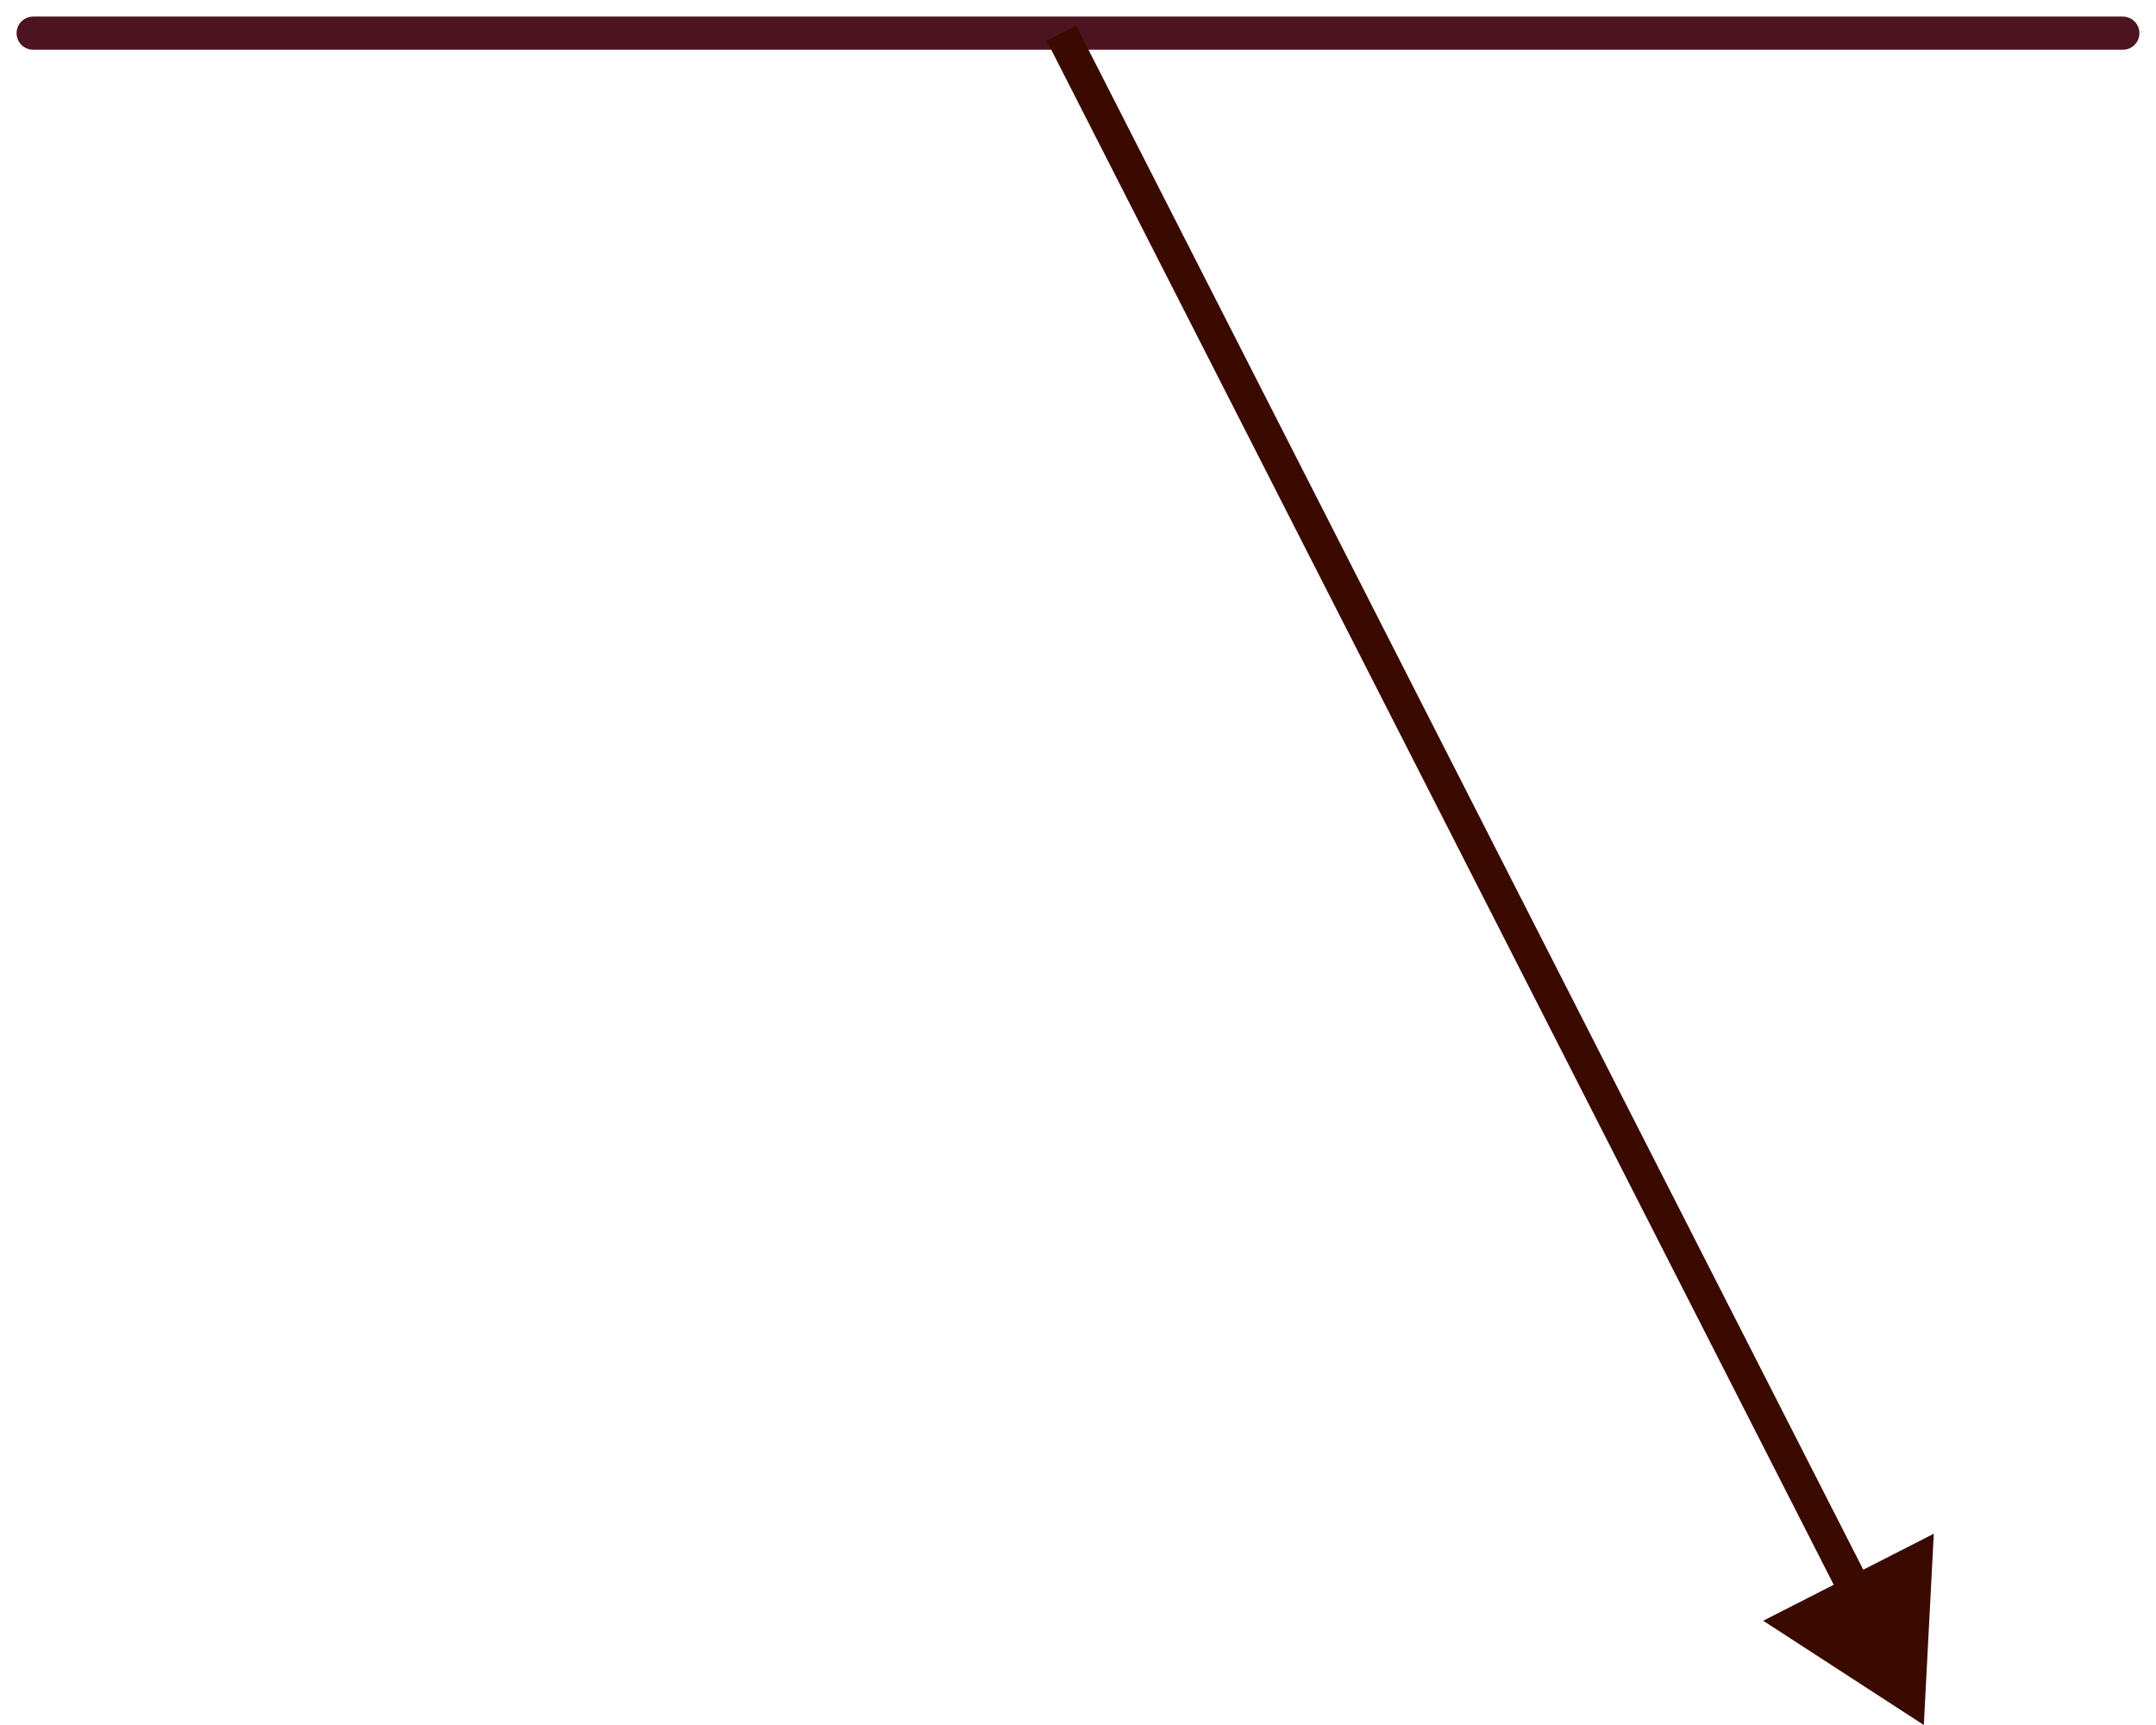 <?xml version="1.0" encoding="UTF-8"?> <svg xmlns="http://www.w3.org/2000/svg" width="65" height="52" viewBox="0 0 65 52" fill="none"><path d="M1 1H64" stroke="#4B1420" stroke-linecap="round"></path><path d="M58 52L58.301 46.234L53.157 48.857L58 52ZM31.555 1.227L55.511 48.218L56.402 47.764L32.446 0.773L31.555 1.227Z" fill="#3A0A00"></path></svg> 